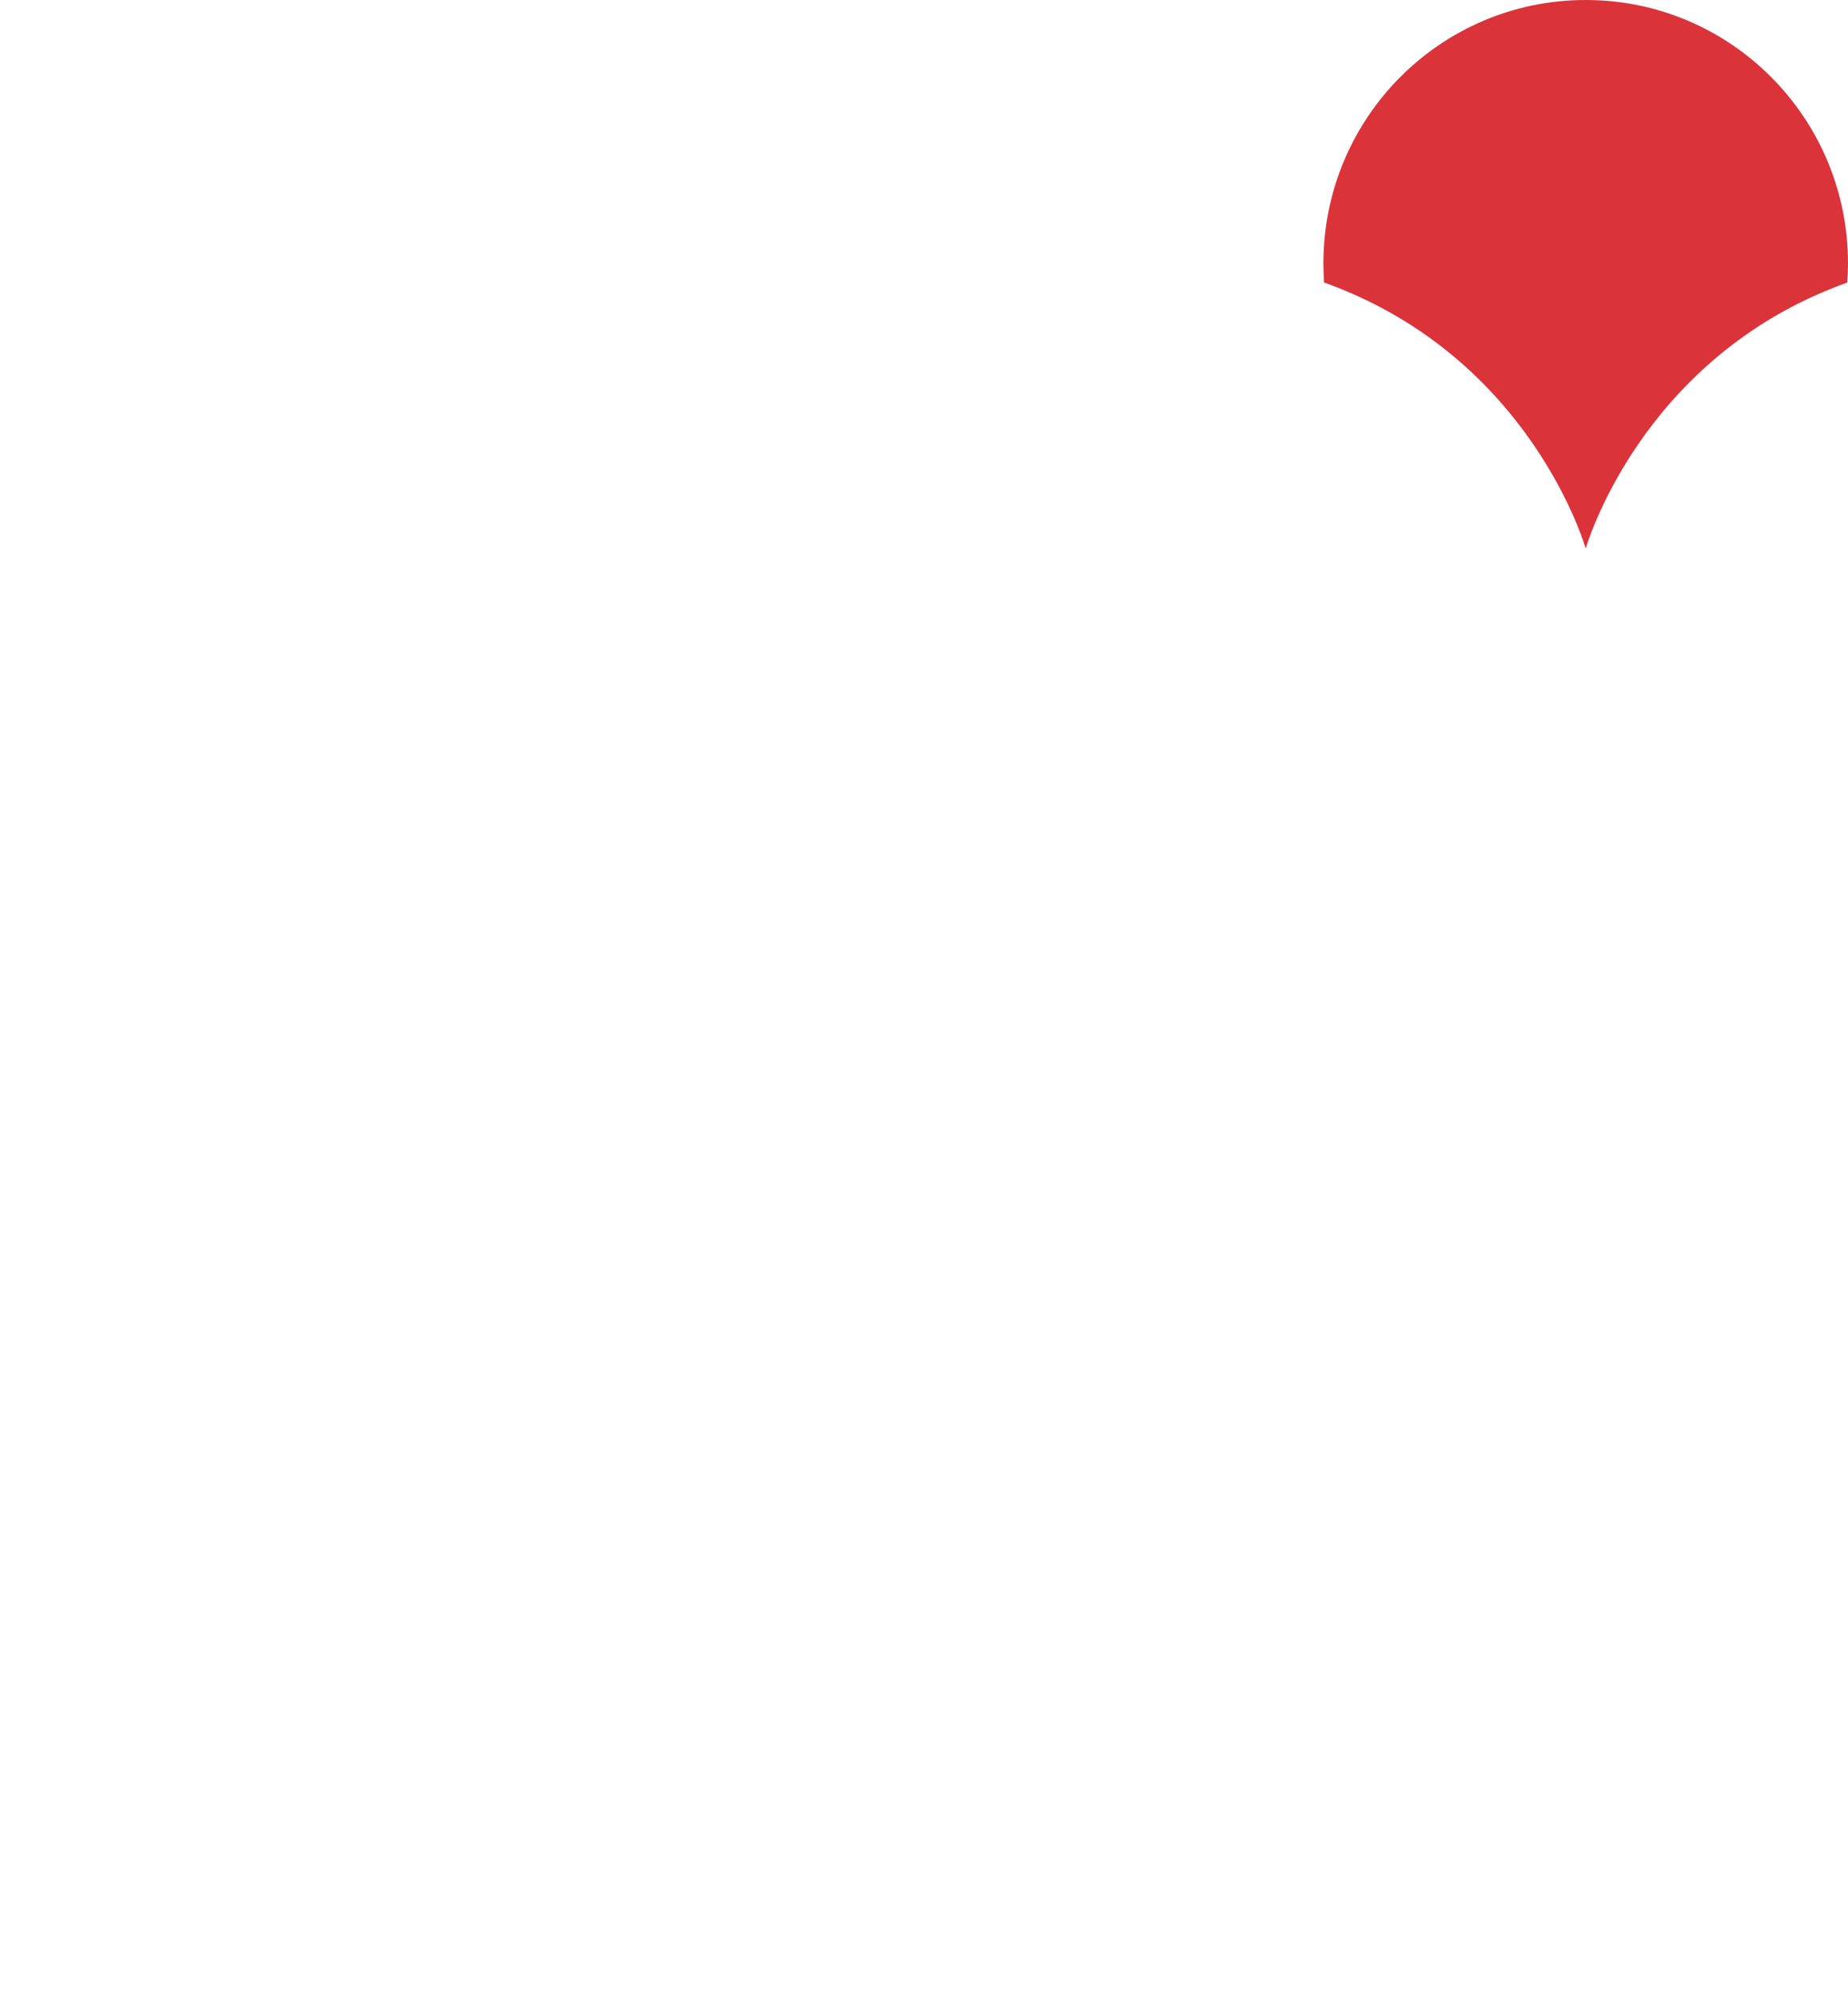 <svg width="155" height="167" viewBox="0 0 155 167" fill="none" xmlns="http://www.w3.org/2000/svg">
<path d="M133 0C120.844 0 111 9.883 111 22.085C111 22.621 111.022 23.156 111.056 23.692C111.167 23.736 111.289 23.77 111.4 23.814C128.5 30.116 133 46 133 46C133 46 137.5 30.116 154.6 23.814C154.711 23.77 154.833 23.725 154.944 23.692C154.978 23.167 155 22.632 155 22.085C155 9.883 145.156 0 133 0Z" fill="#DB333A"/>
</svg>
